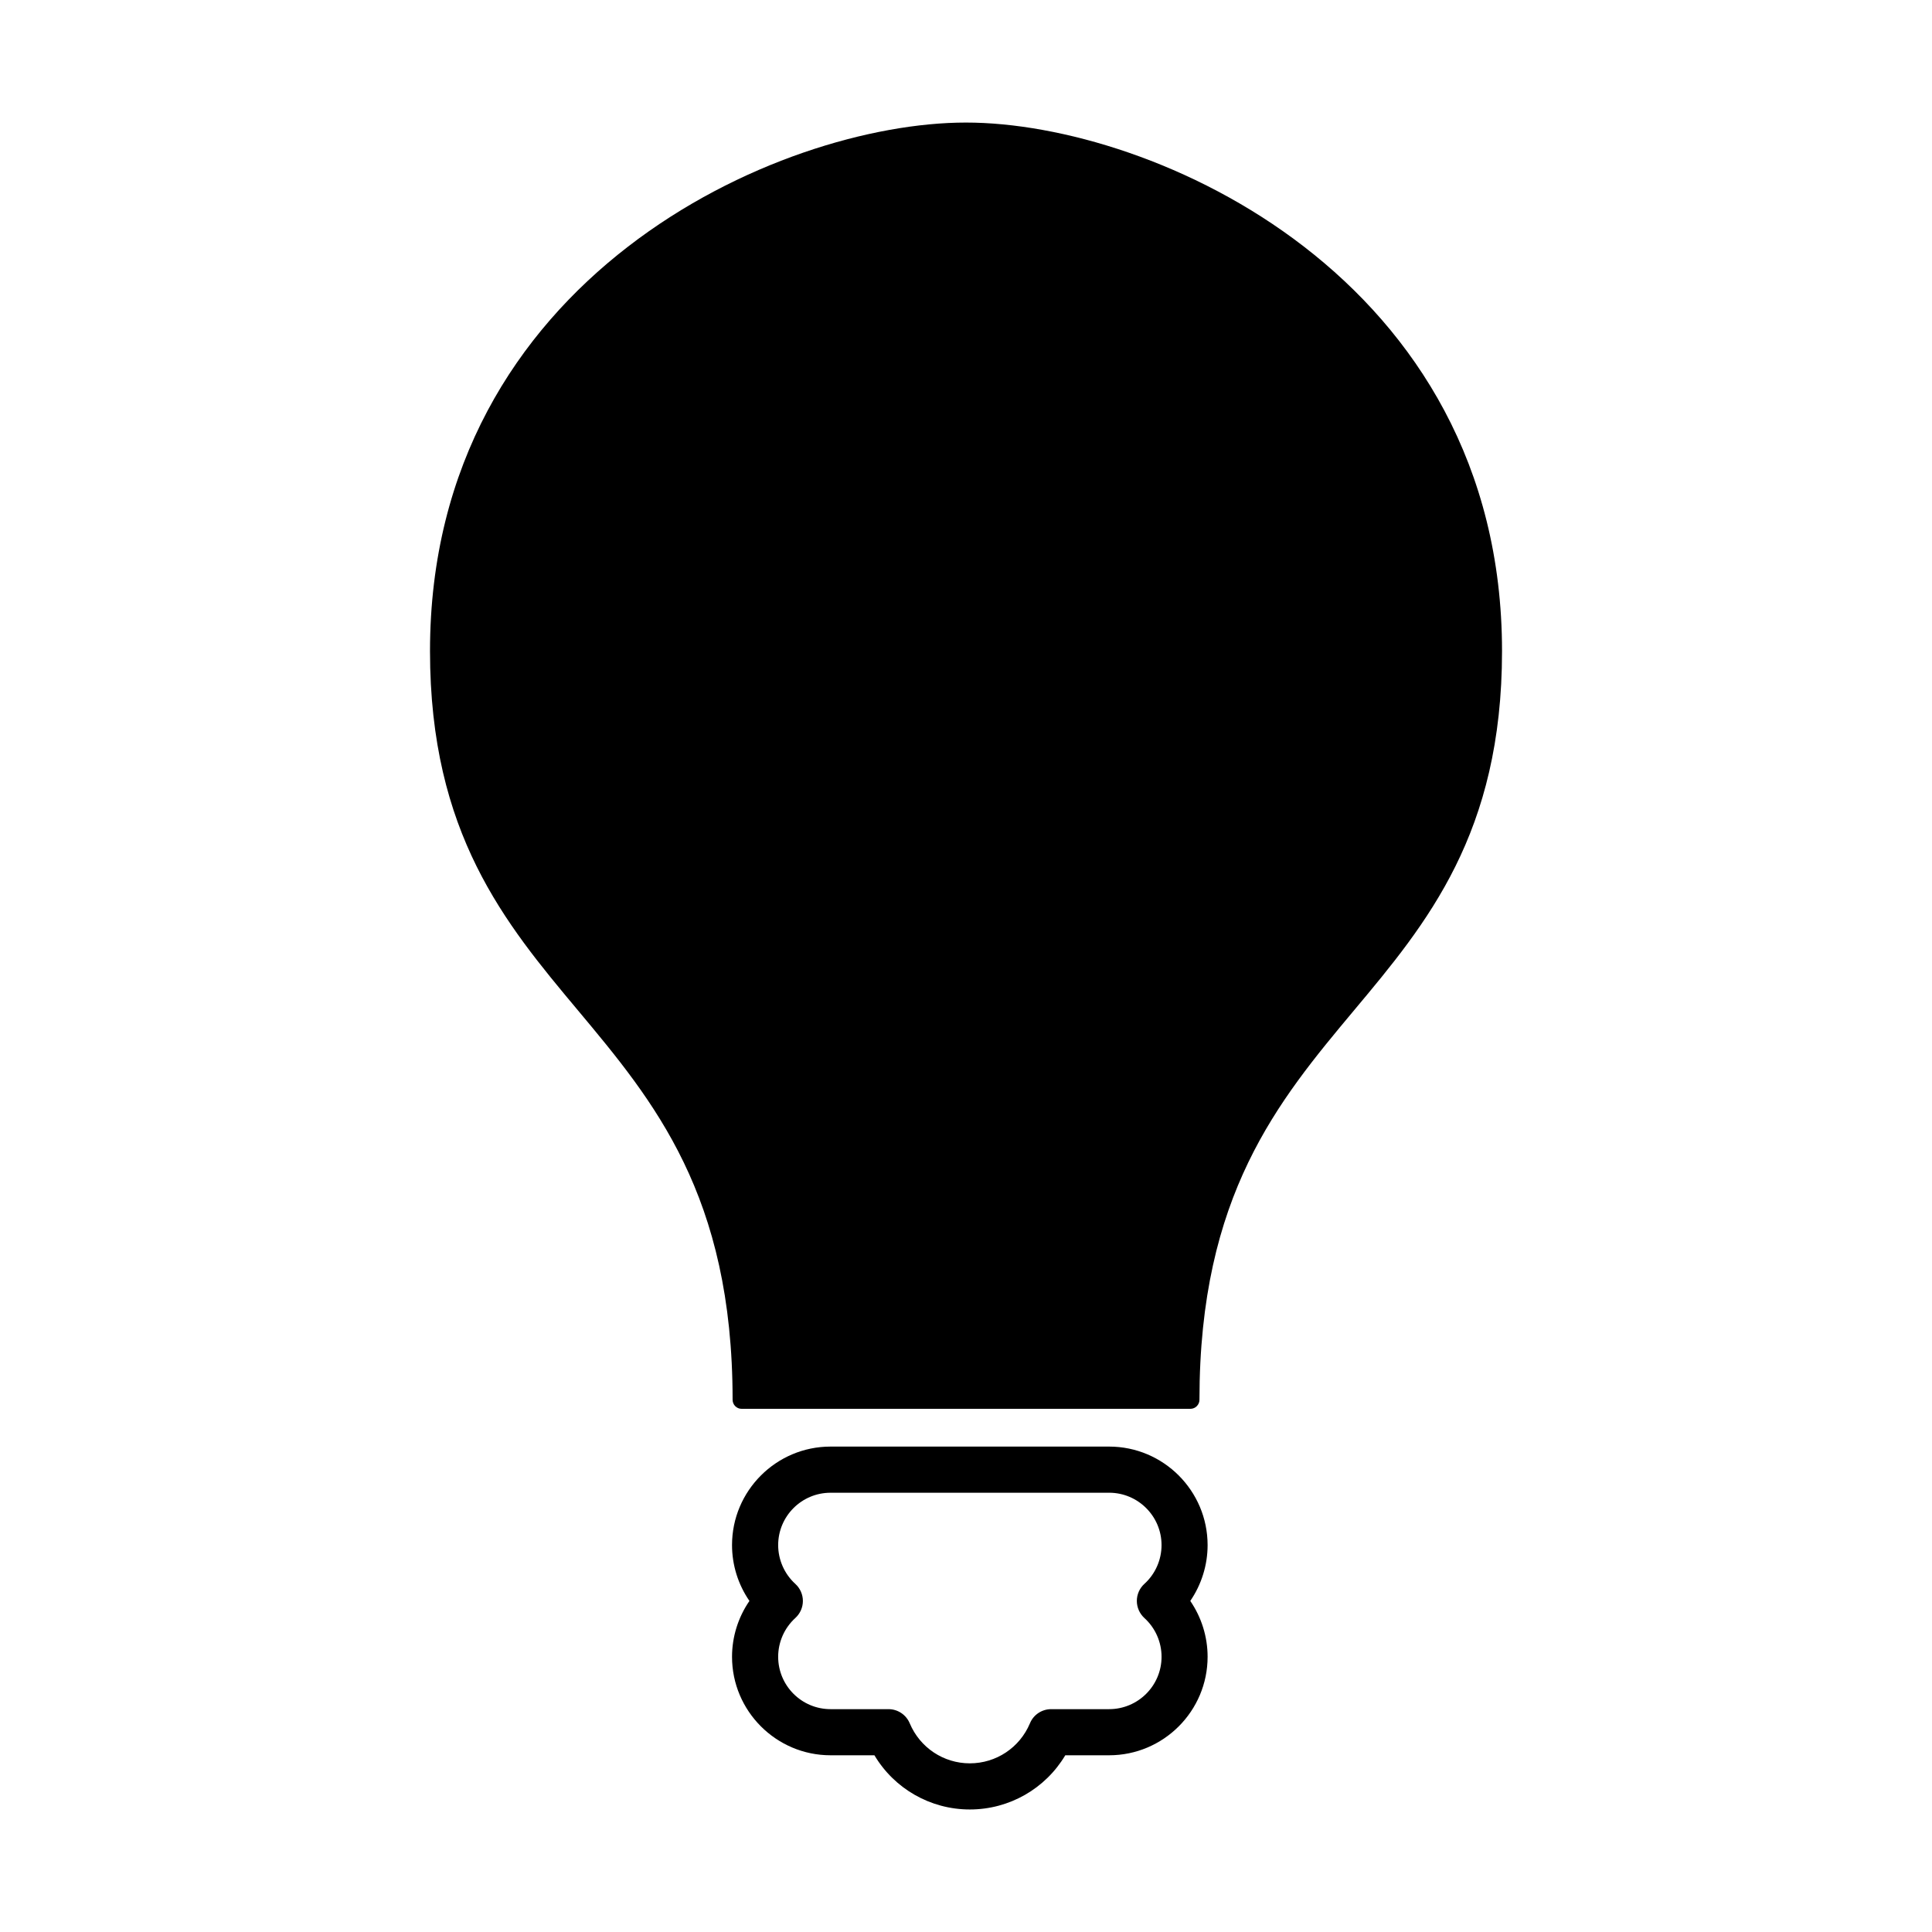 <?xml version="1.0" encoding="UTF-8"?>
<!-- Uploaded to: SVG Repo, www.svgrepo.com, Generator: SVG Repo Mixer Tools -->
<svg fill="#000000" width="800px" height="800px" version="1.1" viewBox="144 144 512 512" xmlns="http://www.w3.org/2000/svg">
 <g>
  <path d="m437.93 527.36h-73.832c-14.379 0-26.102 11.703-26.102 26.102 0 5.332 1.637 10.484 4.613 14.801-2.973 4.312-4.613 9.488-4.613 14.801 0 14.391 11.723 26.102 26.102 26.102h11.633c5.266 8.832 14.801 14.363 25.281 14.363 10.496 0 20.031-5.531 25.301-14.363h11.621c14.383 0 26.094-11.707 26.094-26.102 0-5.332-1.637-10.484-4.59-14.801 2.953-4.312 4.59-9.473 4.59-14.801-0.004-14.395-11.707-26.102-26.098-26.102zm9.344 45.434c2.891 2.613 4.551 6.363 4.551 10.27 0 7.664-6.238 13.879-13.891 13.879h-15.371c-2.449 0-4.691 1.48-5.617 3.754-2.707 6.449-8.957 10.605-15.934 10.605-6.969 0-13.203-4.156-15.922-10.605-0.953-2.273-3.164-3.754-5.629-3.754h-15.359c-7.664 0-13.879-6.219-13.879-13.879 0-3.906 1.656-7.656 4.551-10.281 1.266-1.152 2-2.801 2-4.516 0-1.715-0.734-3.359-2-4.516-2.891-2.625-4.551-6.379-4.551-10.281 0-7.664 6.219-13.879 13.879-13.879l73.828-0.004c7.652 0 13.891 6.219 13.891 13.879 0 3.906-1.656 7.664-4.551 10.281-1.273 1.152-1.996 2.801-1.996 4.516 0.004 1.715 0.723 3.356 2 4.531z"/>
  <path d="m400.02 176.48h-0.055c-49.531 0-142.01 41.082-142.01 140.06 0 48.32 19.891 72.129 39.16 95.164 20.164 24.113 41.031 49.051 41.031 103.24 0 1.328 1.059 2.41 2.383 2.41h118.93c1.328 0 2.41-1.078 2.41-2.41 0-54.191 20.844-79.129 41.004-103.24 19.27-23.027 39.18-46.84 39.18-95.164-0.008-98.984-92.508-140.06-142.04-140.06z"/>
 </g>
</svg>